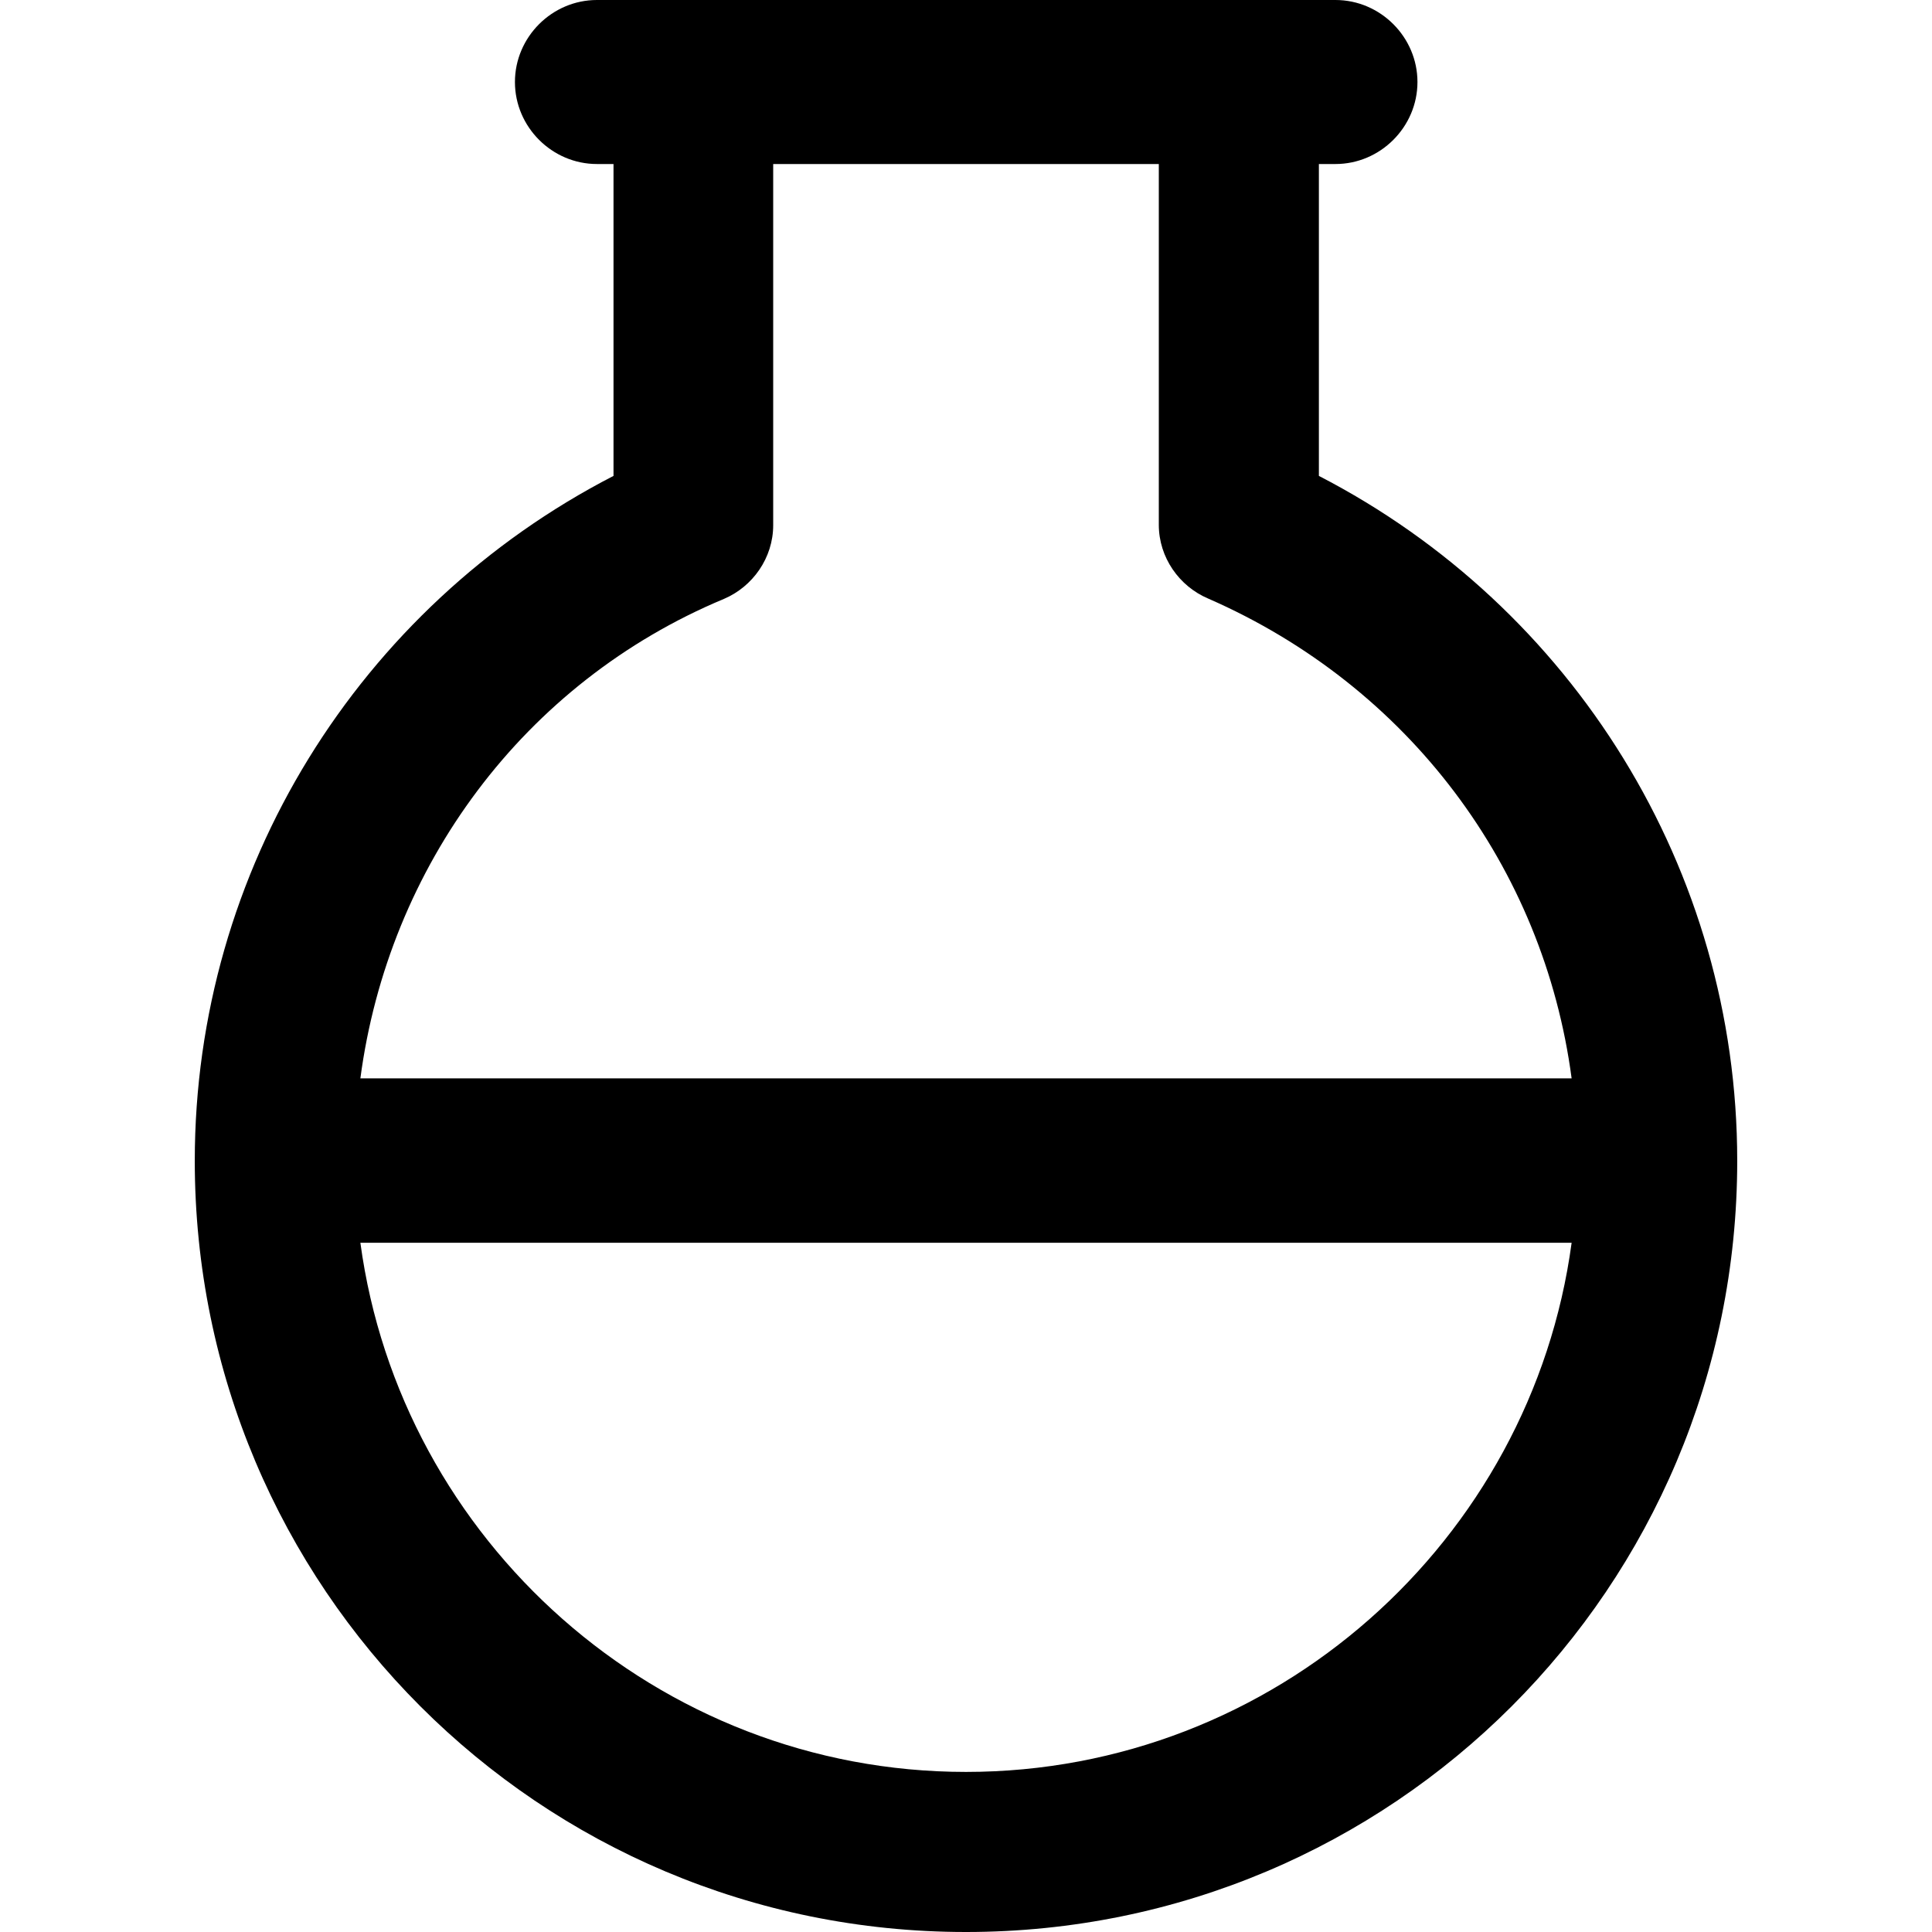 <?xml version="1.0" encoding="iso-8859-1"?>
<!-- Uploaded to: SVG Repo, www.svgrepo.com, Generator: SVG Repo Mixer Tools -->
<svg fill="#000000" height="800px" width="800px" version="1.1" id="Layer_1" xmlns="http://www.w3.org/2000/svg" xmlns:xlink="http://www.w3.org/1999/xlink" 
	 viewBox="0 0 490 490" xml:space="preserve">
<g>
	<path d="M334.5,120.7V41.6h4.2c11.4,0,20.8-9.4,20.8-20.8S350.1,0,338.7,0H151.4c-11.4,0-20.8,9.4-20.8,20.8s9.4,20.8,20.8,20.8
		h4.2v79.1C91,154,49.4,220.6,49.4,294.4C49.4,402.6,136.8,490,245,490s195.6-87.4,195.6-195.6C440.6,220.6,399,154,334.5,120.7z
		 M183.6,151.9c7.3-3.1,12.5-10.4,12.5-18.7V41.6h97.8v91.5c0,8.3,5.2,15.6,12.5,18.7c50.8,22.2,85.1,68.1,92.2,121.7H91.4
		C98.5,219.8,132.8,173.1,183.6,151.9z M245,449.4c-78.3,0-143.4-58.7-153.6-134.2h307.2C388.4,390.8,323.3,449.4,245,449.4z"/>
</g>
</svg>